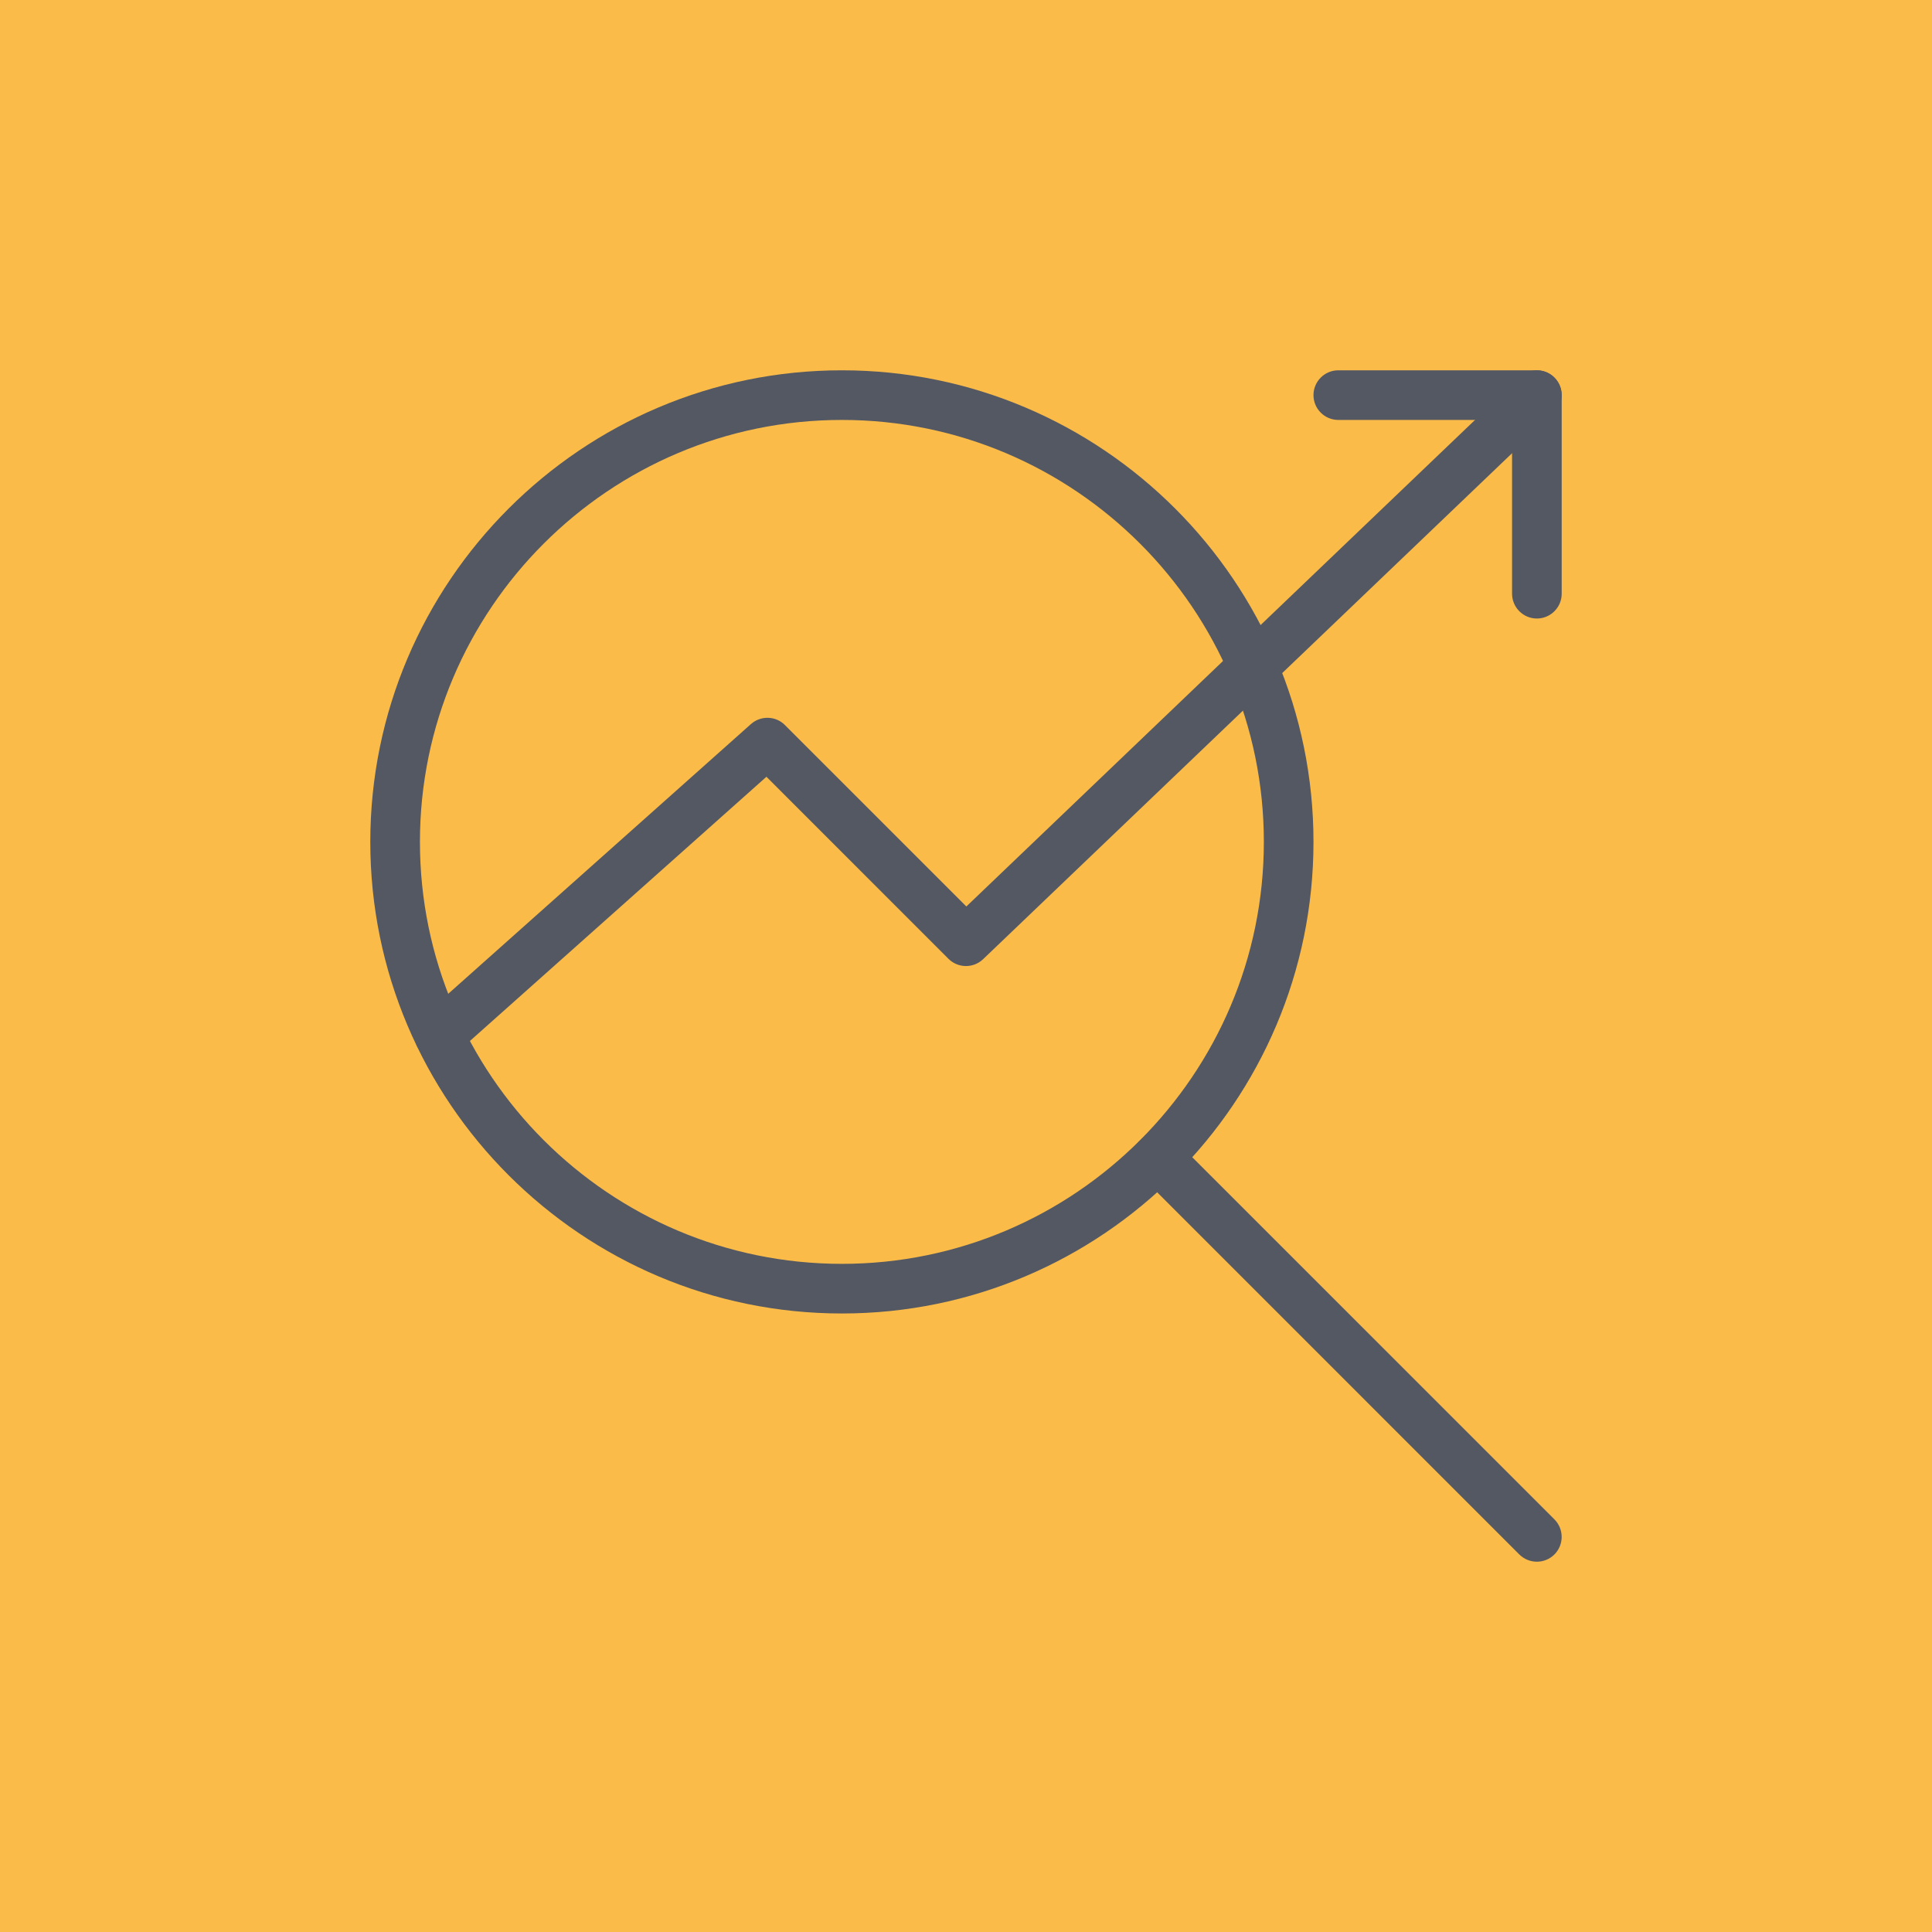 <svg width="120" height="120" viewBox="0 0 120 120" fill="none" xmlns="http://www.w3.org/2000/svg">
<rect width="120" height="120" fill="#FABB49"/>
<path d="M52.292 81.583C36.141 81.583 23 68.442 23 52.292C23 36.141 36.141 23 52.292 23C68.442 23 81.583 36.141 81.583 52.292C81.583 68.442 68.442 81.583 52.292 81.583ZM52.292 26.083C37.84 26.083 26.083 37.84 26.083 52.292C26.083 66.743 37.84 78.5 52.292 78.5C66.743 78.5 78.5 66.743 78.5 52.292C78.5 37.84 66.743 26.083 52.292 26.083Z" fill="#545863"/>
<path d="M95.458 97C95.064 97 94.669 96.849 94.367 96.55L70.823 73.005C70.221 72.404 70.221 71.427 70.823 70.826C71.424 70.224 72.401 70.224 73.002 70.826L96.547 94.37C97.148 94.971 97.148 95.949 96.547 96.55C96.248 96.849 95.853 97 95.458 97Z" fill="#545863"/>
<path d="M27.286 65.828C26.86 65.828 26.441 65.652 26.133 65.313C25.565 64.674 25.624 63.703 26.259 63.136L46.64 44.975C47.251 44.432 48.182 44.457 48.755 45.037L60.022 56.303L94.391 23.429C95.011 22.843 95.986 22.861 96.572 23.478C97.16 24.095 97.139 25.072 96.522 25.658L61.064 59.575C60.459 60.154 59.501 60.145 58.908 59.55L47.605 48.246L28.313 65.436C28.017 65.698 27.653 65.828 27.286 65.828V65.828Z" fill="#545863"/>
<path d="M95.458 38.417C94.607 38.417 93.917 37.726 93.917 36.875V26.083H83.125C82.274 26.083 81.583 25.393 81.583 24.542C81.583 23.691 82.274 23 83.125 23H95.458C96.309 23 97 23.691 97 24.542V36.875C97 37.726 96.309 38.417 95.458 38.417Z" fill="#545863"/>
</svg>

